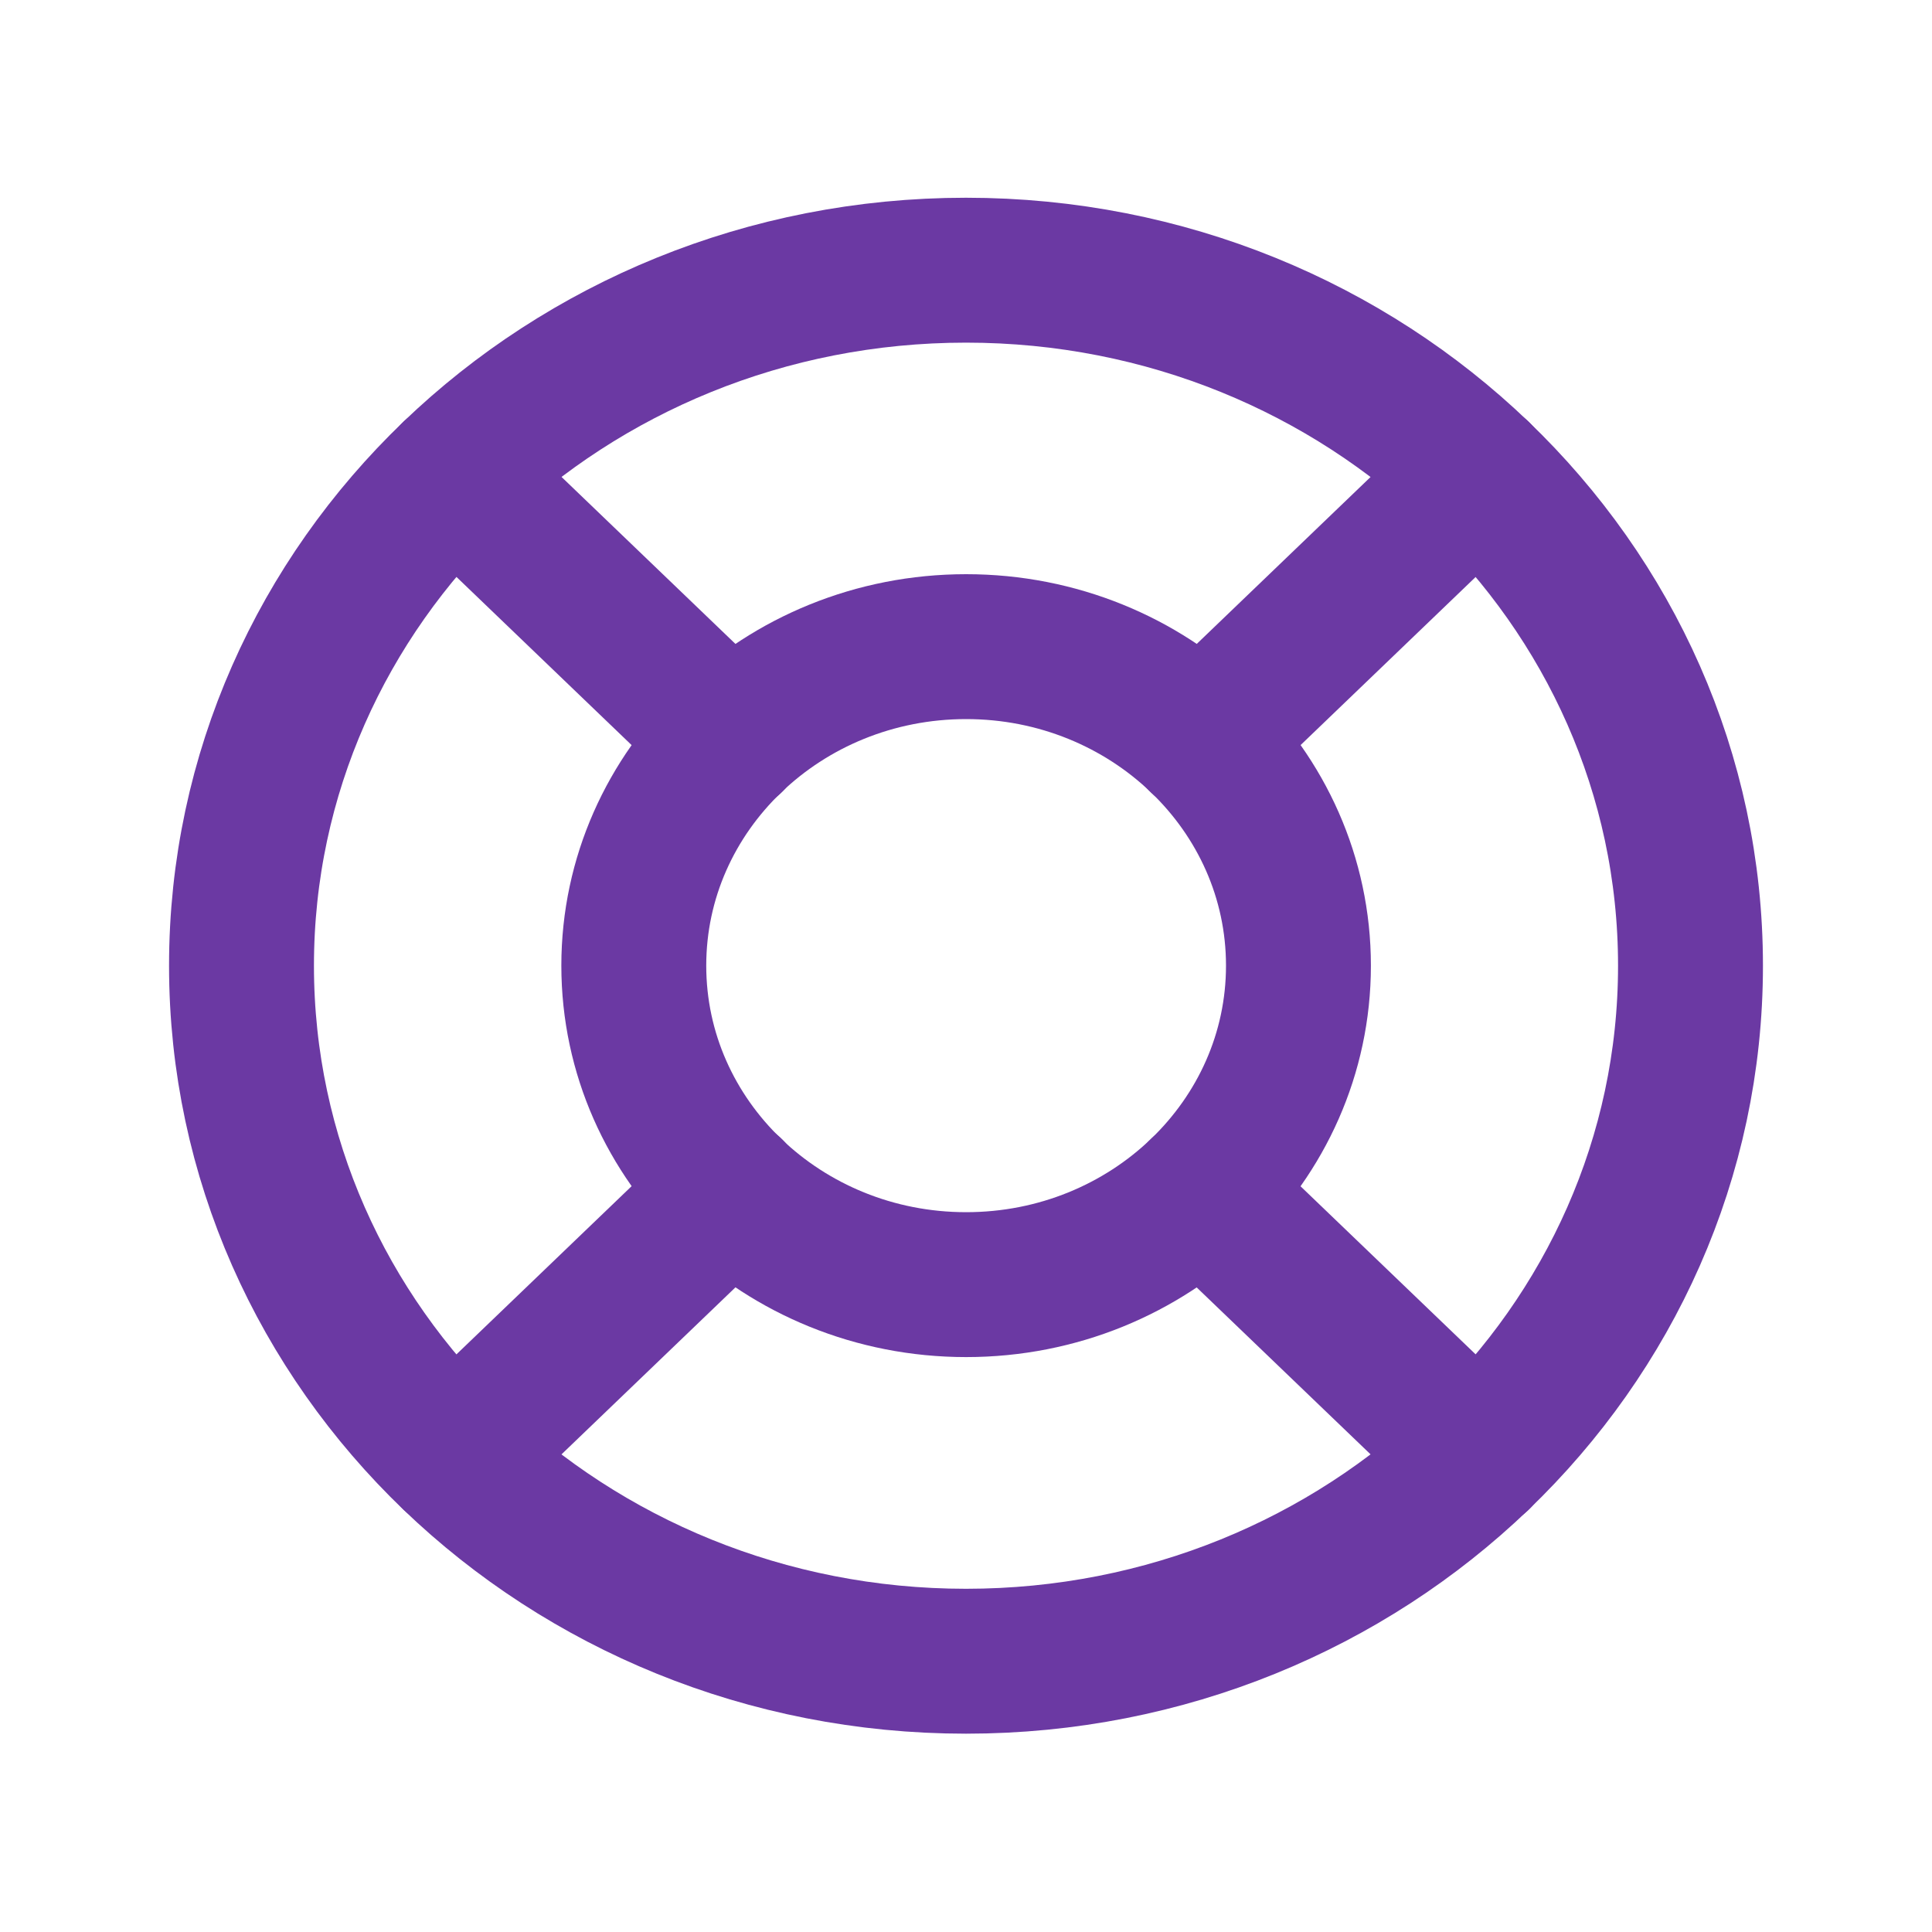 <svg xmlns="http://www.w3.org/2000/svg" width="40" height="40" viewBox="0 0 40 40" fill="none"><path d="M20 34.394C28.285 34.394 35 27.946 35 19.994C35 12.04 28.285 5.594 20 5.594C11.715 5.594 5 12.04 5 19.994C5 27.946 11.715 34.394 20 34.394Z" stroke="#6B39A3" stroke-width="3" stroke-linecap="round" stroke-linejoin="round"></path><path fill-rule="evenodd" clip-rule="evenodd" d="M26.883 19.992C26.883 23.64 23.803 26.597 20.003 26.597C16.203 26.597 13.122 23.64 13.122 19.992C13.122 16.345 16.203 13.388 20.003 13.388C23.803 13.388 26.883 16.345 26.883 19.992Z" stroke="#6B39A3" stroke-width="3" stroke-linecap="round" stroke-linejoin="round"></path><path d="M15.141 24.656L9.395 30.173" stroke="#6B39A3" stroke-width="3" stroke-linecap="round" stroke-linejoin="round"></path><path d="M24.867 24.663L30.61 30.176" stroke="#6B39A3" stroke-width="3" stroke-linecap="round" stroke-linejoin="round"></path><path d="M9.395 9.812L15.14 15.328" stroke="#6B39A3" stroke-width="3" stroke-linecap="round" stroke-linejoin="round"></path><path d="M24.867 15.325L30.608 9.812" stroke="#6B39A3" stroke-width="3" stroke-linecap="round" stroke-linejoin="round"></path></svg>